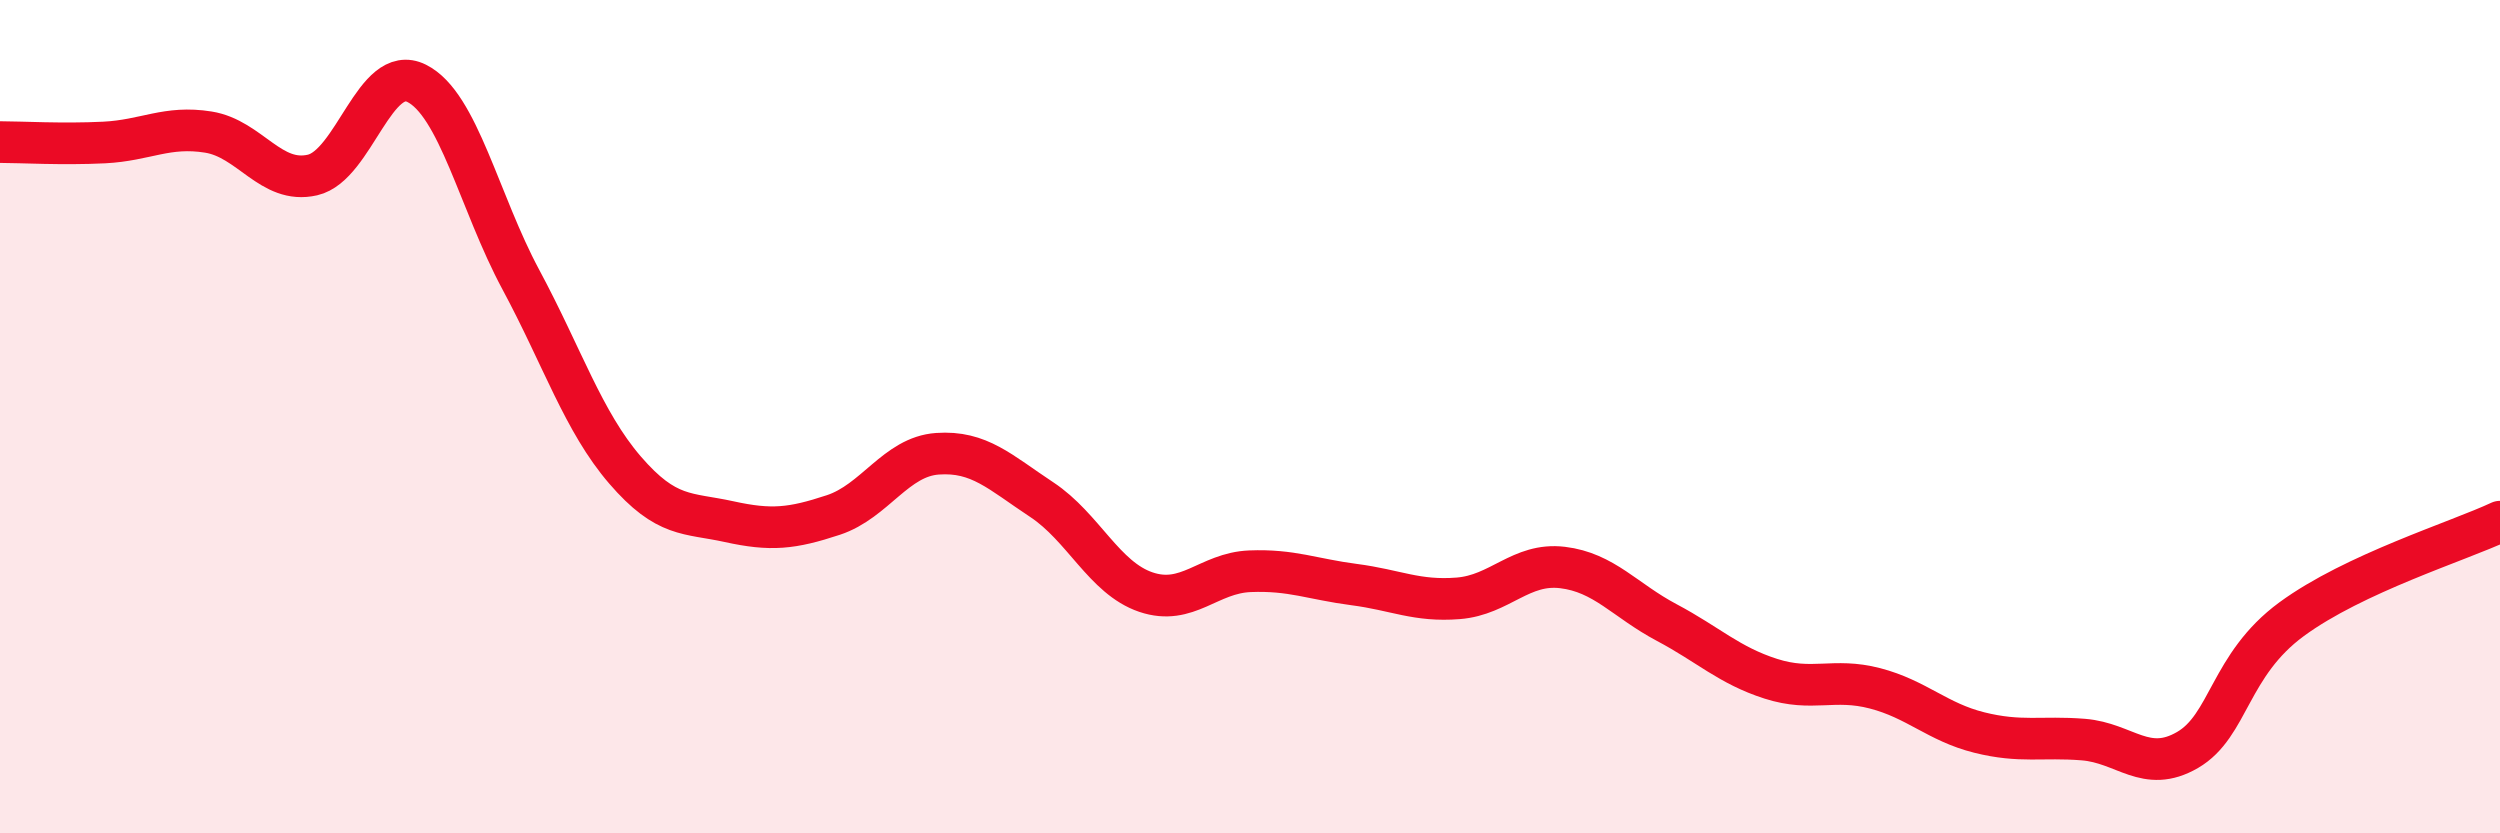 
    <svg width="60" height="20" viewBox="0 0 60 20" xmlns="http://www.w3.org/2000/svg">
      <path
        d="M 0,3.41 C 0.5,3.41 1.5,3.47 2.5,3.42 C 3.5,3.37 4,3.01 5,3.17 C 6,3.33 6.5,4.43 7.5,4.2 C 8.5,3.97 9,1.5 10,2 C 11,2.5 11.5,4.85 12.5,6.71 C 13.5,8.57 14,10.12 15,11.28 C 16,12.44 16.5,12.3 17.5,12.52 C 18.5,12.74 19,12.69 20,12.36 C 21,12.03 21.5,10.96 22.5,10.89 C 23.5,10.82 24,11.33 25,11.99 C 26,12.65 26.5,13.87 27.5,14.21 C 28.5,14.55 29,13.75 30,13.71 C 31,13.67 31.5,13.9 32.5,14.03 C 33.5,14.16 34,14.44 35,14.36 C 36,14.28 36.5,13.5 37.5,13.62 C 38.5,13.74 39,14.41 40,14.94 C 41,15.47 41.5,15.97 42.5,16.29 C 43.5,16.61 44,16.26 45,16.52 C 46,16.78 46.5,17.33 47.5,17.58 C 48.5,17.83 49,17.67 50,17.75 C 51,17.83 51.5,18.58 52.5,18 C 53.5,17.42 53.5,15.96 55,14.86 C 56.5,13.76 59,12.99 60,12.52L60 20L0 20Z"
        fill="#EB0A25"
        opacity="0.1"
        stroke-linecap="round"
        stroke-linejoin="round"
      />
      <path
        d="M 0,3.41 C 0.5,3.41 1.5,3.47 2.5,3.42 C 3.5,3.37 4,3.01 5,3.17 C 6,3.33 6.5,4.43 7.5,4.2 C 8.5,3.97 9,1.5 10,2 C 11,2.5 11.5,4.85 12.5,6.71 C 13.5,8.57 14,10.12 15,11.28 C 16,12.44 16.5,12.3 17.5,12.52 C 18.5,12.74 19,12.69 20,12.36 C 21,12.03 21.5,10.96 22.5,10.89 C 23.5,10.82 24,11.33 25,11.99 C 26,12.65 26.5,13.87 27.5,14.21 C 28.5,14.55 29,13.75 30,13.71 C 31,13.67 31.5,13.9 32.5,14.03 C 33.5,14.16 34,14.44 35,14.36 C 36,14.28 36.5,13.5 37.5,13.62 C 38.5,13.74 39,14.41 40,14.94 C 41,15.47 41.5,15.97 42.5,16.29 C 43.5,16.61 44,16.26 45,16.52 C 46,16.78 46.5,17.33 47.5,17.58 C 48.5,17.83 49,17.67 50,17.75 C 51,17.83 51.5,18.58 52.5,18 C 53.5,17.42 53.5,15.96 55,14.86 C 56.5,13.76 59,12.99 60,12.52"
        stroke="#EB0A25"
        stroke-width="1"
        fill="none"
        stroke-linecap="round"
        stroke-linejoin="round"
      />
    </svg>
  